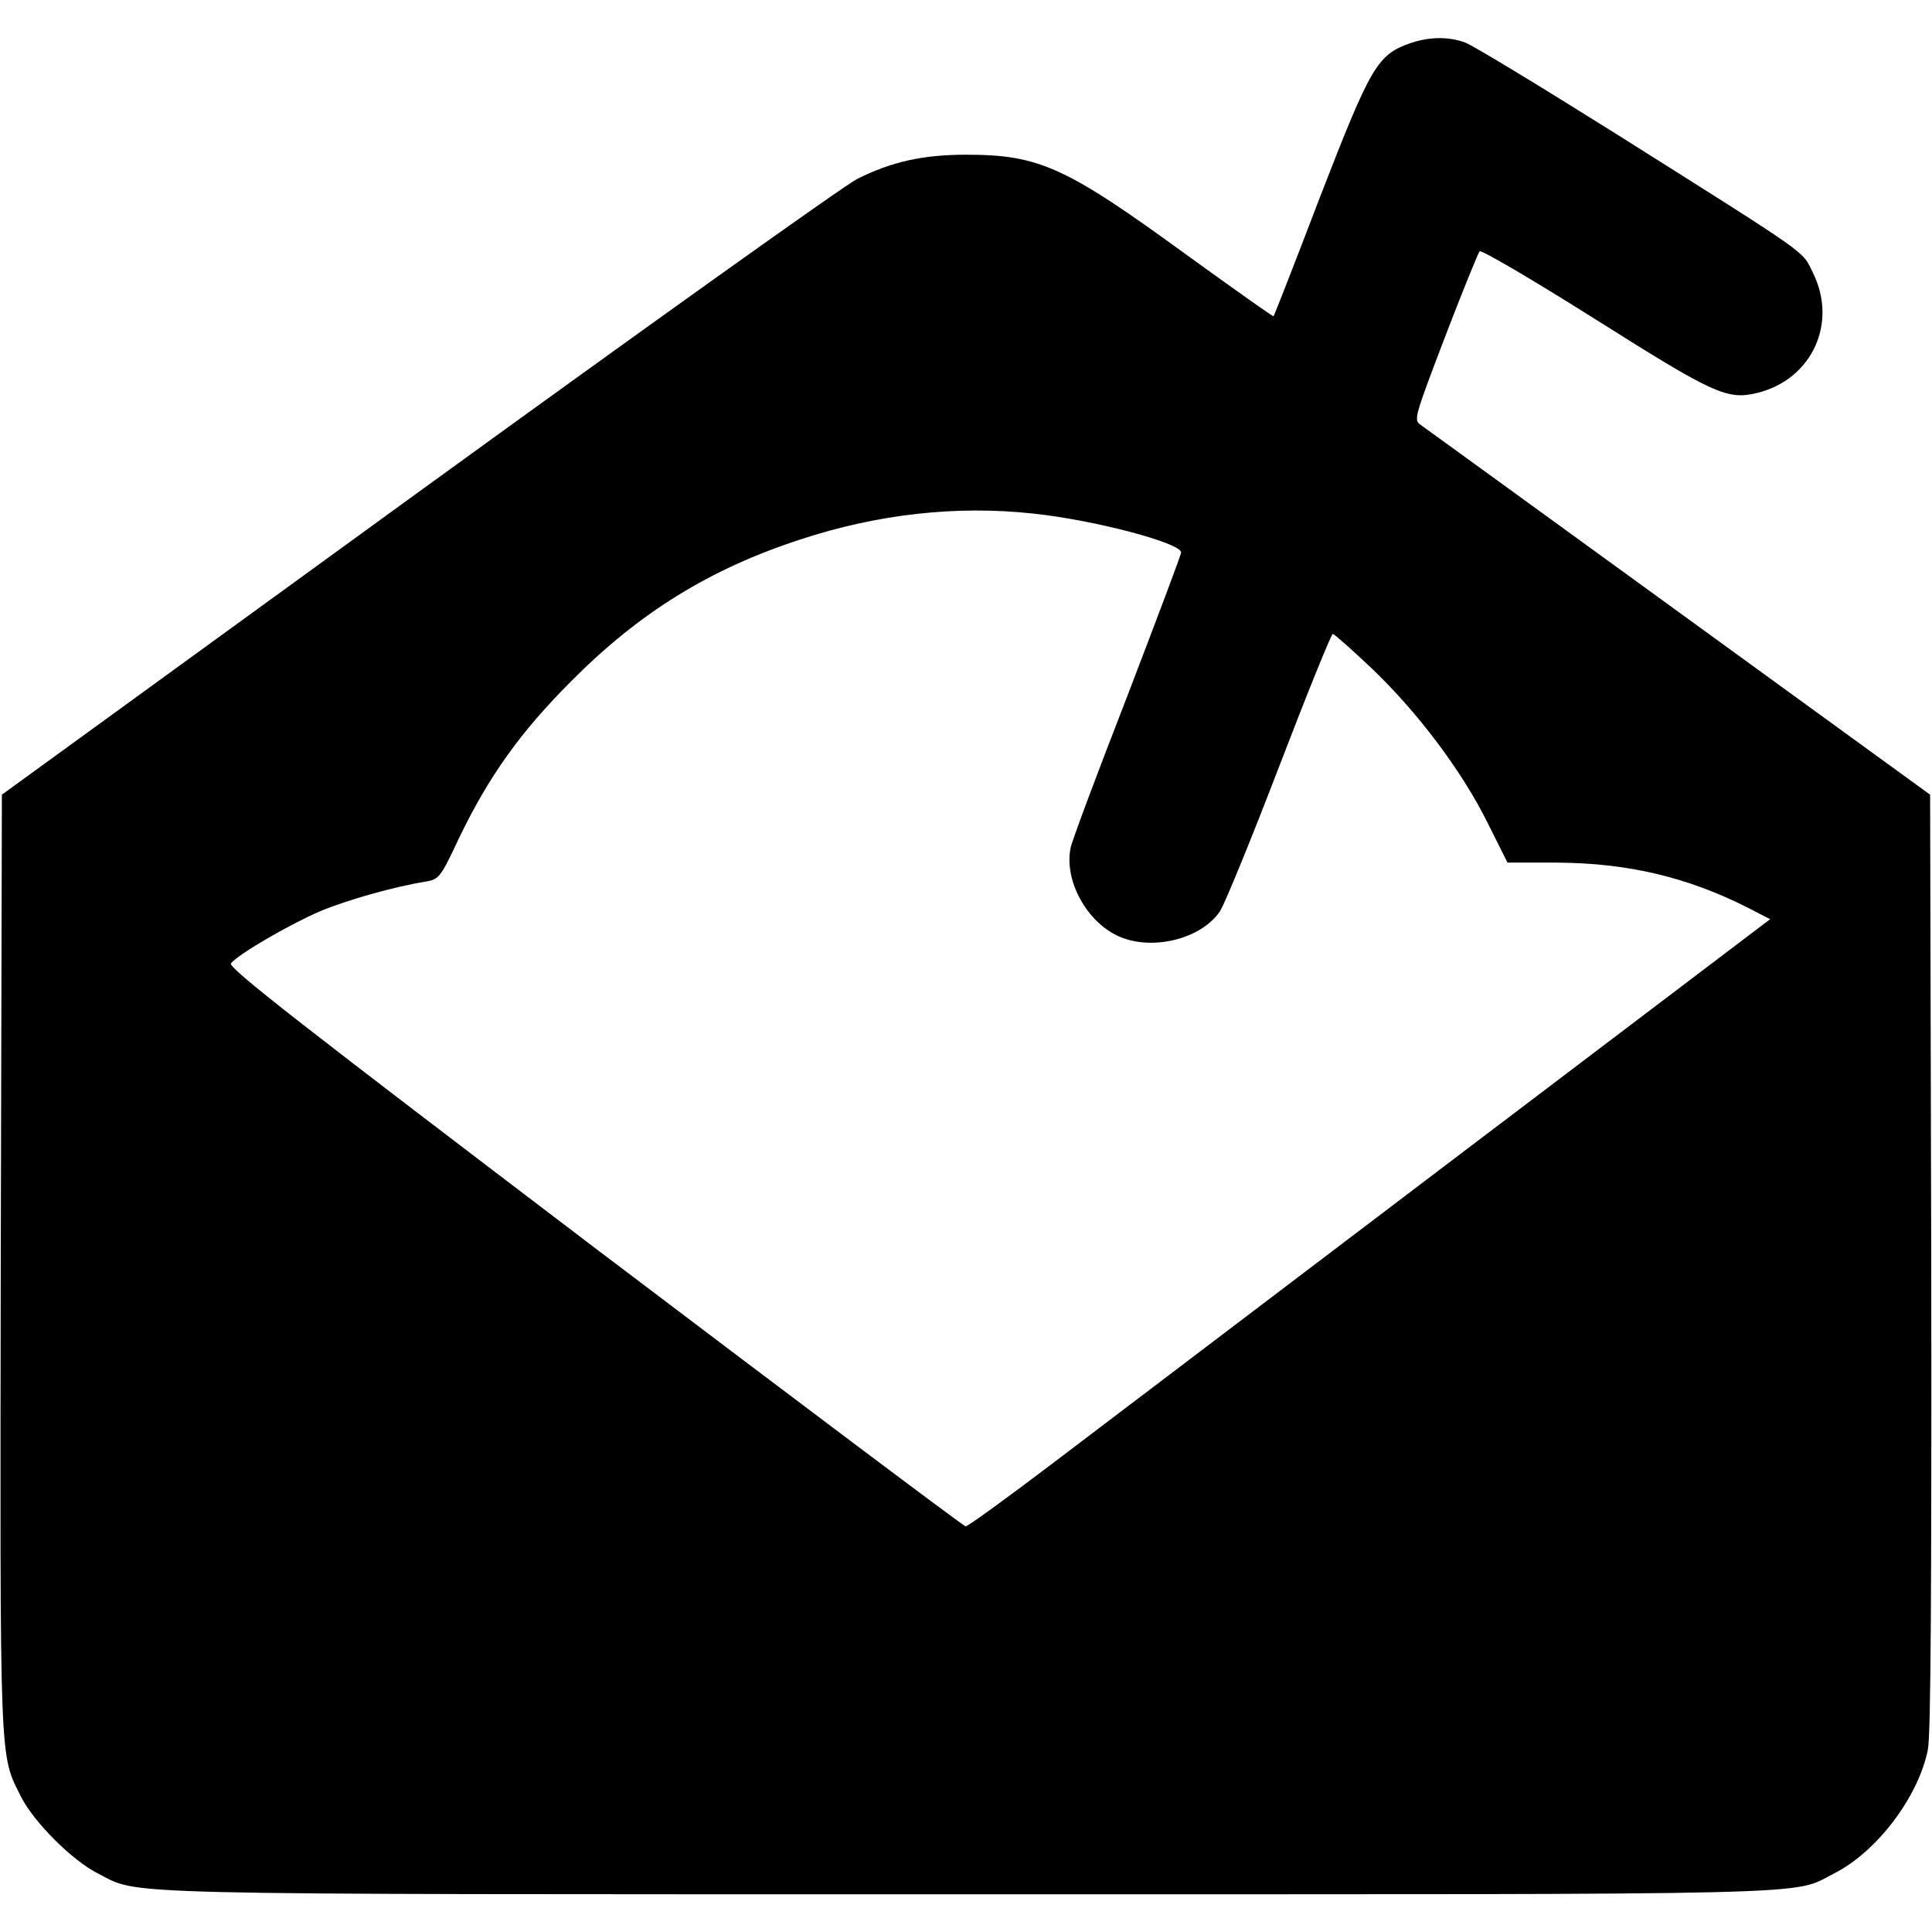<?xml version="1.0" standalone="no"?>
<!DOCTYPE svg PUBLIC "-//W3C//DTD SVG 20010904//EN"
 "http://www.w3.org/TR/2001/REC-SVG-20010904/DTD/svg10.dtd">
<svg version="1.0" xmlns="http://www.w3.org/2000/svg"
 width="512pt" height="512pt" viewBox="0 0 512 512"
 preserveAspectRatio="xMidYMid meet">
<g transform="translate(0,512) scale(0.1,-0.1)"
fill="#000000" stroke="none">
<path d="M3736 5005 c-86 -30 -104 -62 -237 -405 -66 -173 -122 -316 -124
-318 -1 -2 -105 72 -231 163 -320 233 -390 265 -584 265 -115 0 -198 -19 -288
-64 -37 -19 -562 -394 -1167 -833 l-1100 -799 -3 -1238 c-2 -1349 -4 -1303 54
-1418 34 -67 135 -168 202 -202 116 -59 -15 -56 2307 -56 2325 0 2179 -4 2297
56 112 57 222 202 247 327 8 36 10 436 9 1291 l-3 1240 -665 483 c-366 266
-674 489 -685 497 -19 13 -17 19 64 232 46 120 88 223 92 228 4 5 140 -75 302
-177 320 -202 354 -218 435 -198 144 36 213 185 146 319 -29 59 1 38 -524 369
-201 126 -380 235 -399 241 -45 16 -97 14 -145 -3z m-998 -1246 c162 -17 392
-78 392 -103 0 -7 -65 -178 -143 -382 -79 -203 -147 -384 -150 -402 -17 -86
43 -195 127 -233 88 -40 219 -8 269 66 12 18 83 191 157 384 74 193 138 351
142 351 4 0 51 -42 104 -92 122 -117 238 -271 306 -408 l53 -106 130 0 c188
-1 346 -38 508 -120 l58 -30 -843 -639 c-464 -352 -941 -714 -1061 -805 -120
-91 -222 -165 -228 -165 -5 0 -448 333 -984 739 -771 586 -972 742 -963 753
20 25 157 104 236 138 72 30 195 65 282 79 33 6 38 11 86 114 79 164 162 281
299 418 180 181 366 296 605 374 206 68 416 91 618 69z"/>
</g>
</svg>
